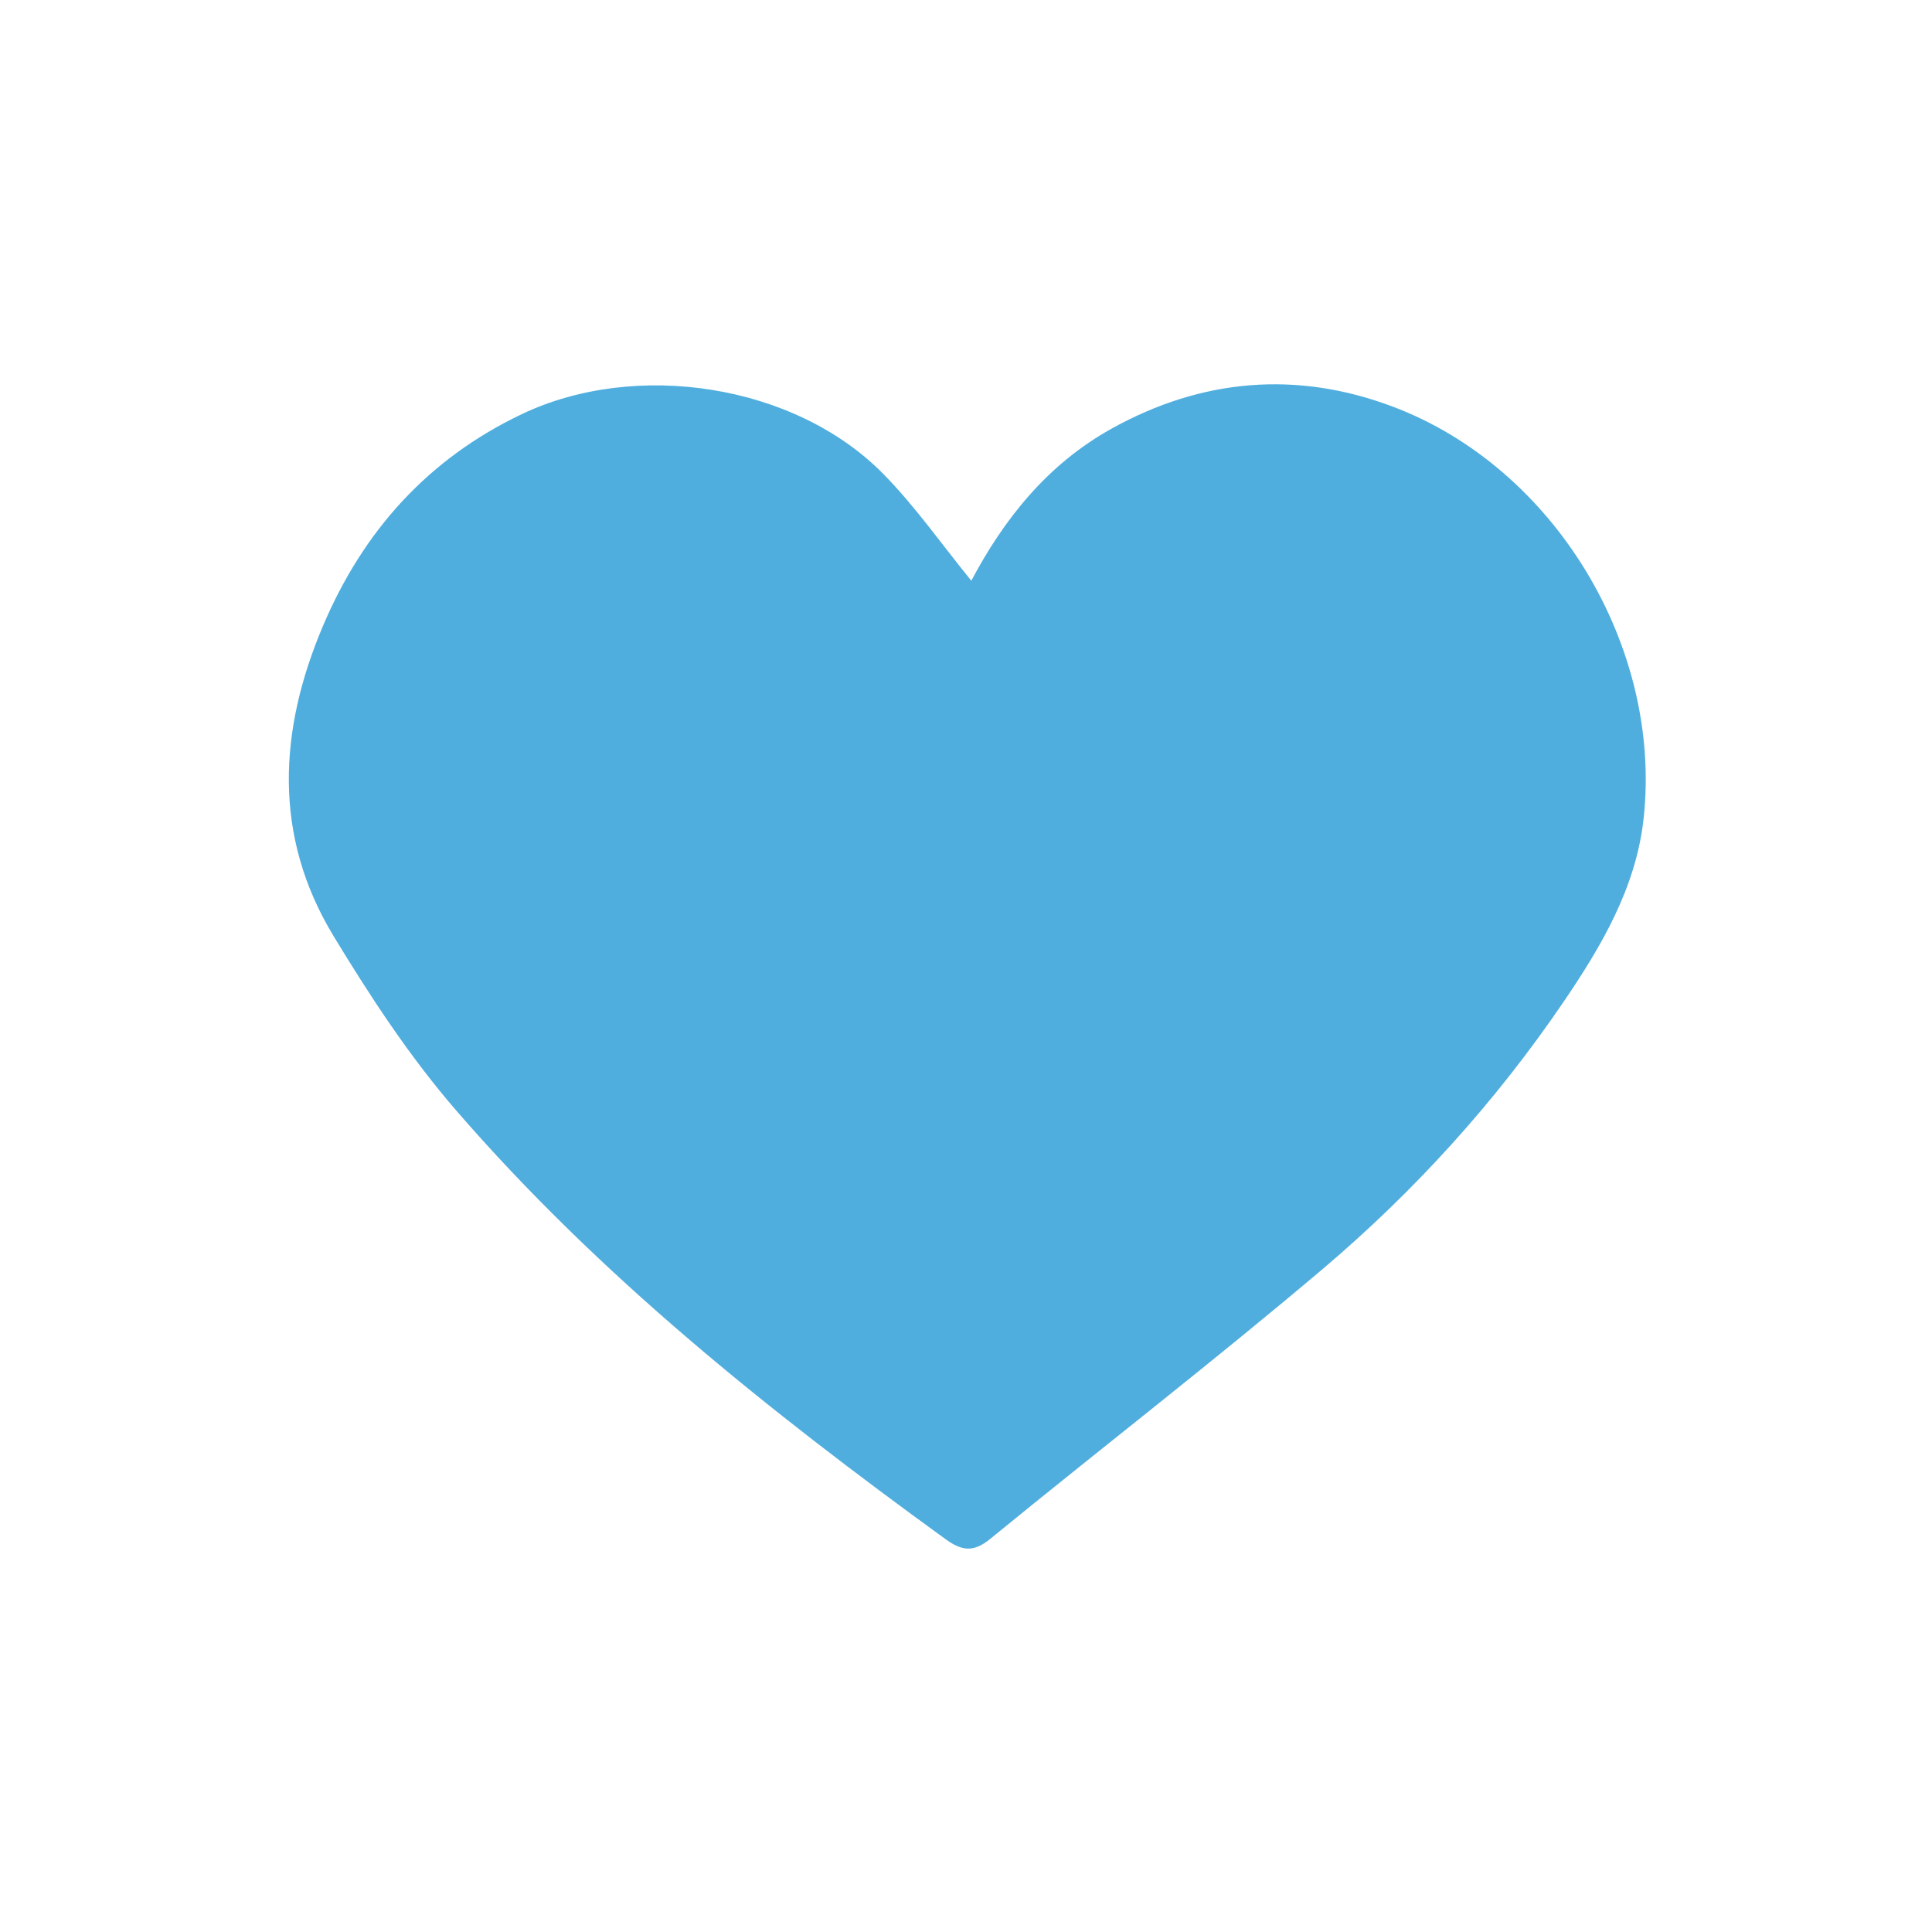 <?xml version="1.0" encoding="UTF-8"?><svg id="Layer_1" xmlns="http://www.w3.org/2000/svg" viewBox="0 0 485 485"><defs><style>.cls-1{fill:#50aede;}</style></defs><path class="cls-1" d="m243.84,145.77c8.08-15.24,18.92-29.1,35.16-38.14,22.74-12.65,46.6-14.6,70.59-5.57,40.65,15.29,67.76,60.3,63.01,103.47-1.91,17.31-10.6,32.05-20.21,46.15-17.08,25.08-37.38,47.44-60.46,66.98-27.31,23.12-55.66,45.02-83.38,67.68-4.23,3.46-7.17,2.96-11.25,0-44.26-32.12-86.93-66.14-122.84-107.64-11.62-13.43-21.53-28.54-30.76-43.77-15.24-25.15-13.74-51.64-2.6-77.86,10.06-23.68,26.23-41.82,49.87-53.1,28.62-13.65,68.58-7.6,90.81,15.04,8.07,8.22,14.75,17.82,22.05,26.76Z"/></svg>